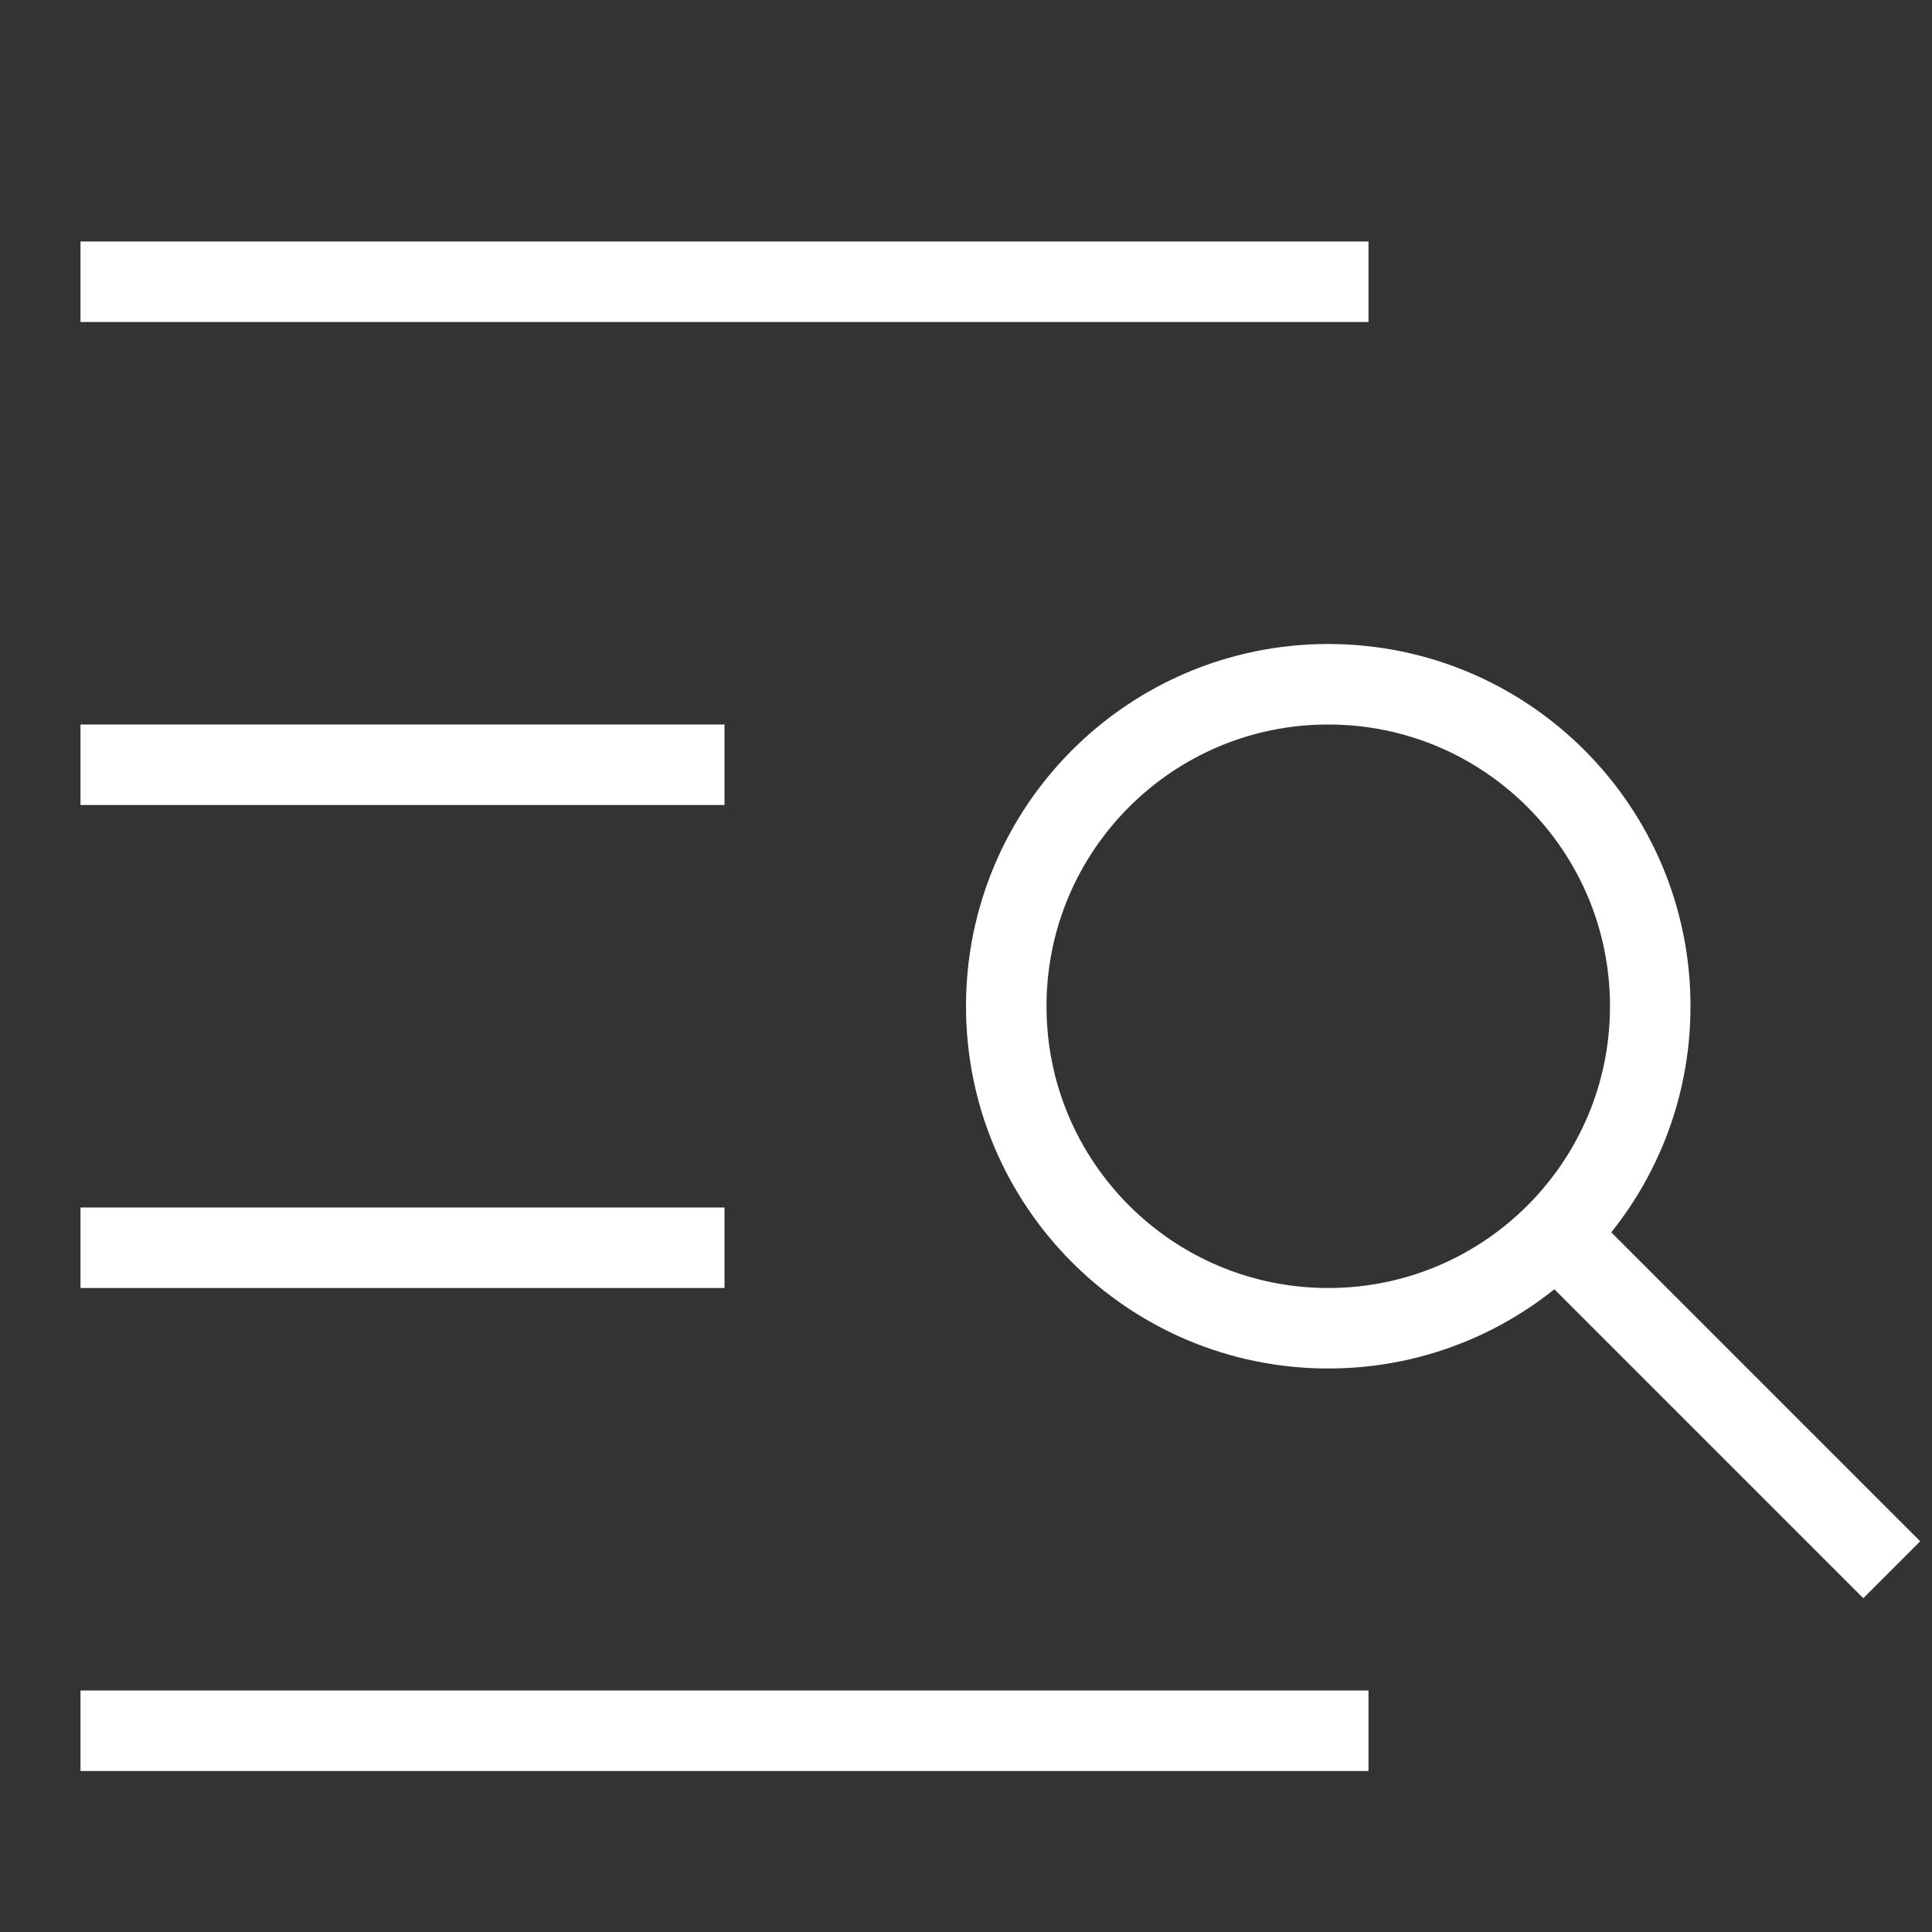 <svg width="24" height="24" viewBox="0 0 24 24" fill="none" xmlns="http://www.w3.org/2000/svg">
<rect x="0" y="0" width="24" height="24" fill="#333333" stroke="none"/>
<path d="M23.5 19.5L19.328 15.328" stroke="white" stroke-miterlimit="10"/>
<path d="M8.5 9.5H1.5" stroke="white" stroke-miterlimit="10" stroke-linecap="square"/>
<path d="M8.5 15.5H1.5" stroke="white" stroke-miterlimit="10" stroke-linecap="square"/>
<path d="M16.5 21.5H1.5" stroke="white" stroke-miterlimit="10" stroke-linecap="square"/>
<path d="M16.5 3.5H1.5" stroke="white" stroke-miterlimit="10" stroke-linecap="square"/>
<path d="M16.5 16.5C18.709 16.5 20.5 14.709 20.5 12.5C20.5 10.291 18.709 8.5 16.5 8.5C14.291 8.5 12.5 10.291 12.5 12.5C12.5 14.709 14.291 16.5 16.5 16.5Z" stroke="white" stroke-miterlimit="10" stroke-linecap="square"/>
</svg>
